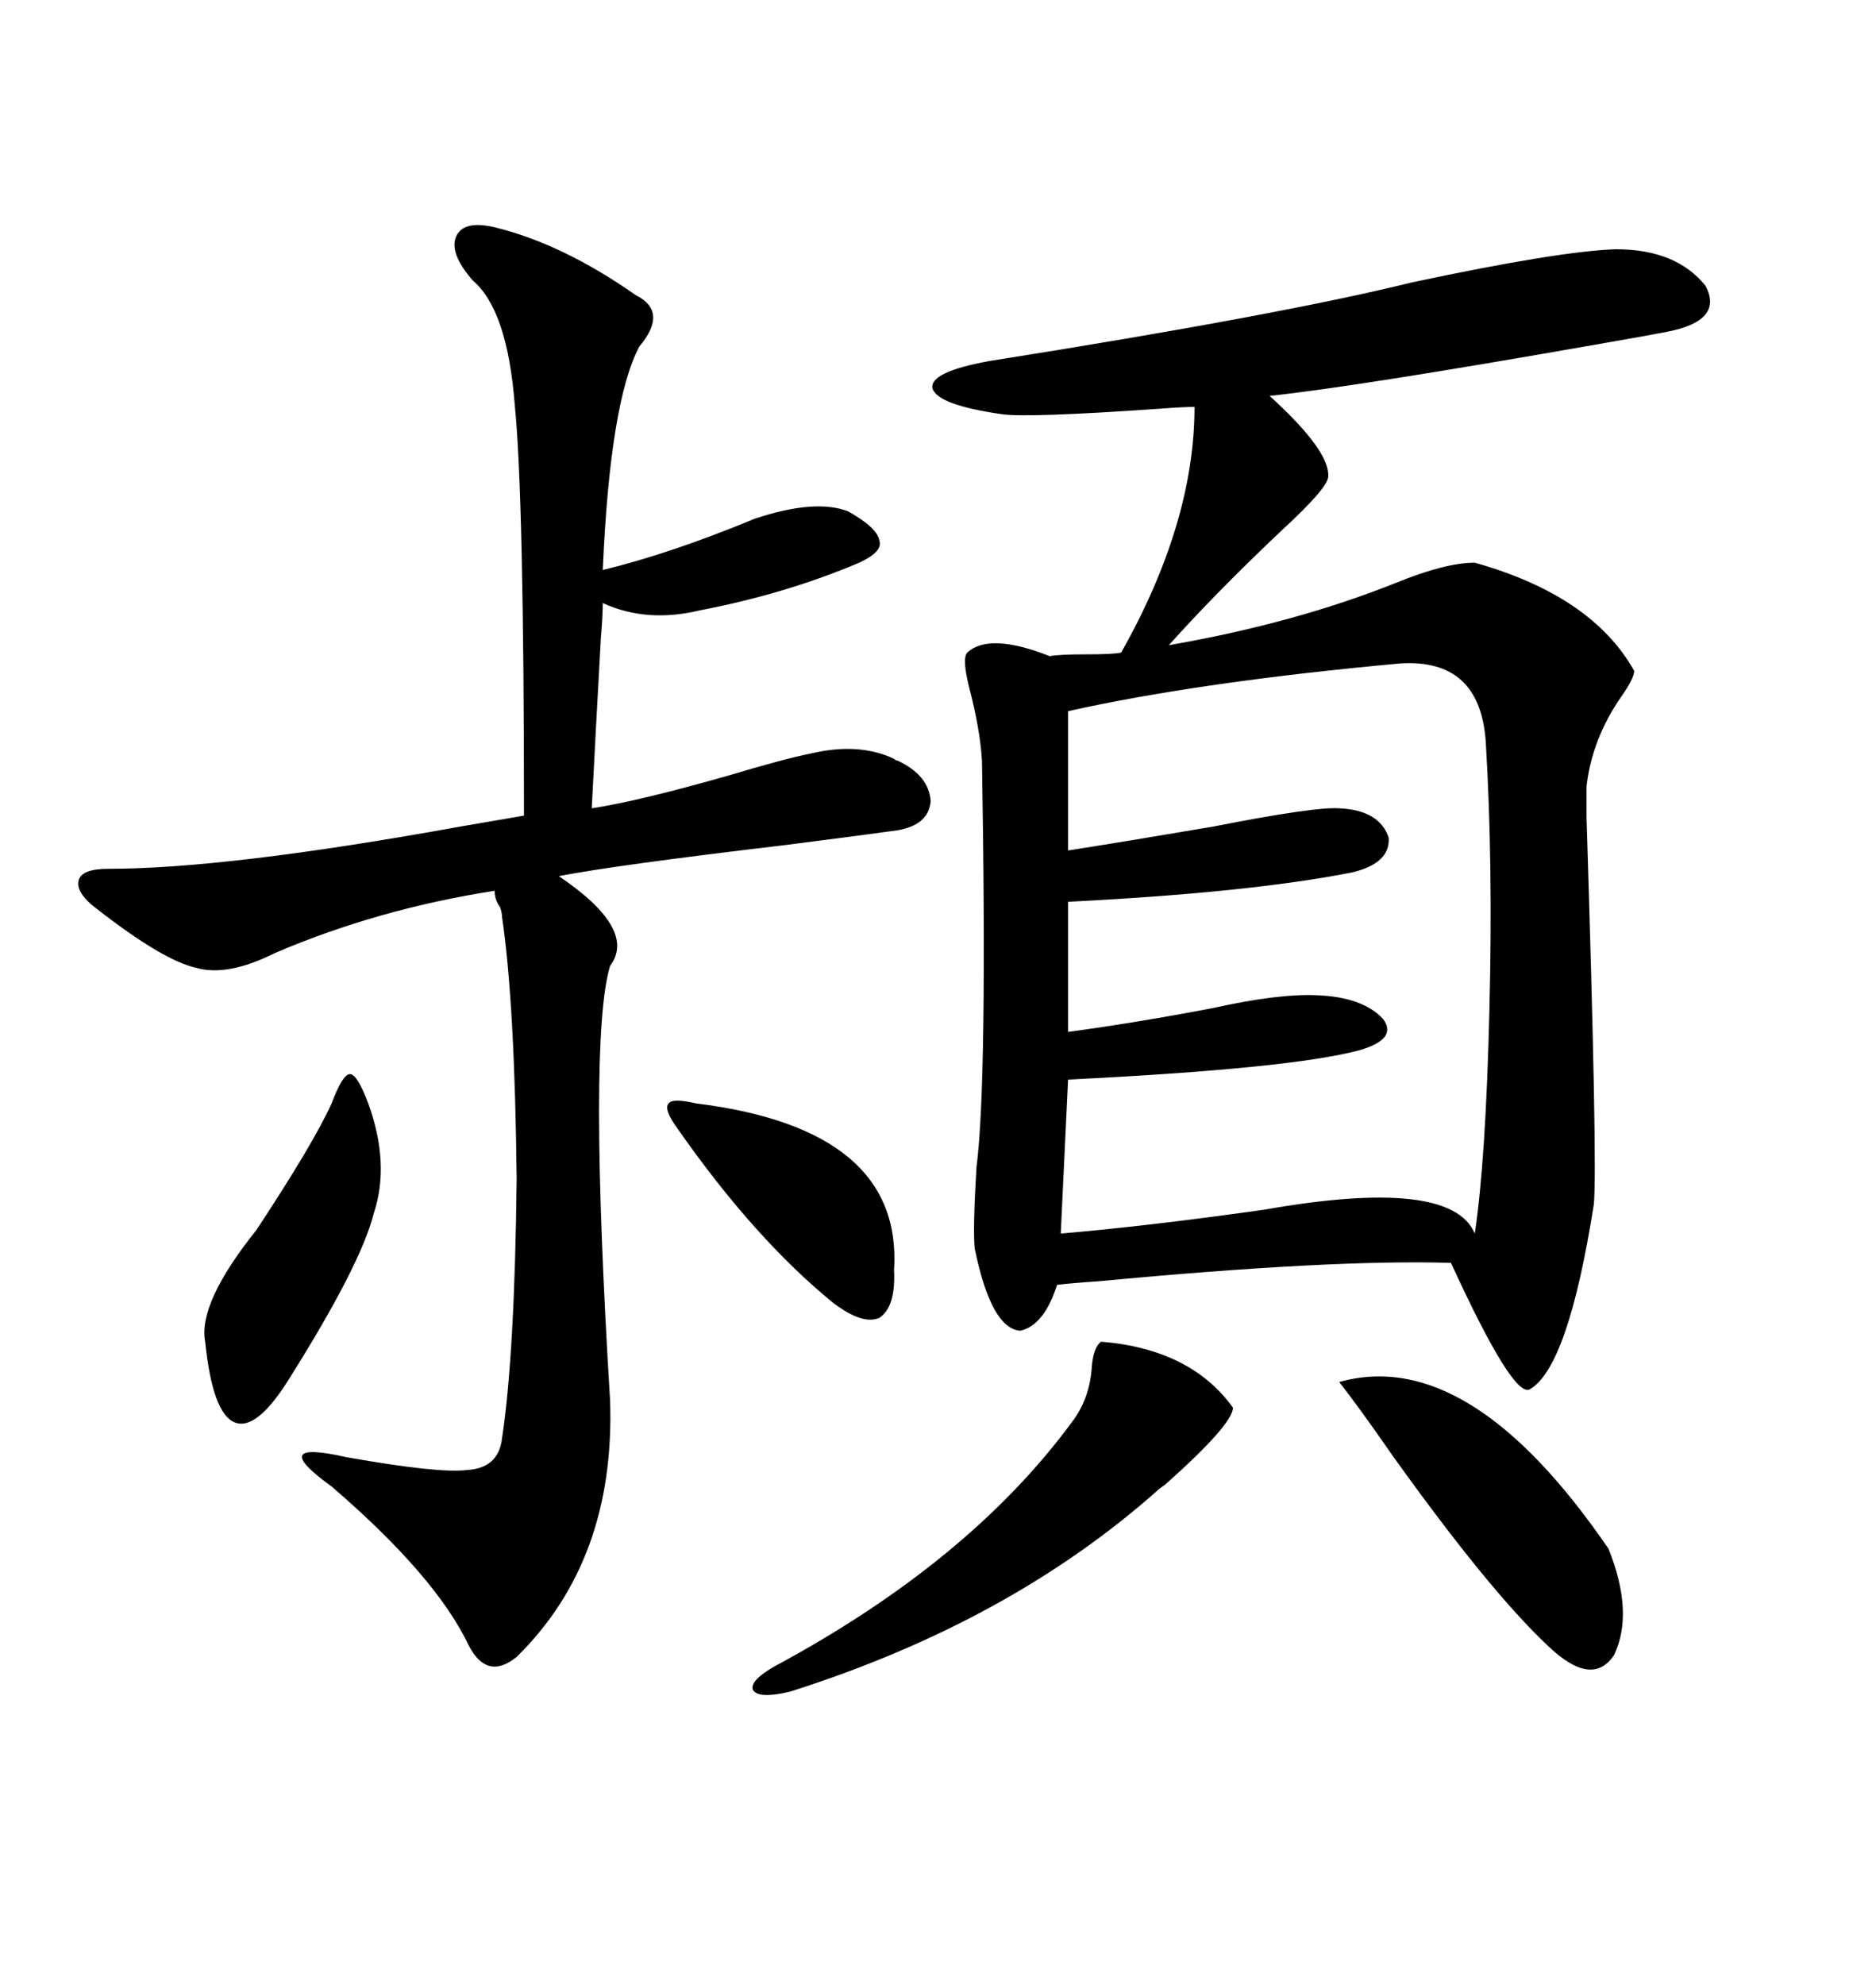 <svg xmlns="http://www.w3.org/2000/svg" xmlns:xlink="http://www.w3.org/1999/xlink" width="300" height="317.285"><path d="M258.40 39.84L258.40 39.84Q268.07 39.84 272.75 45.70L272.75 45.70Q275.68 51.27 266.60 53.03L266.60 53.03Q263.67 53.61 255.18 55.08L255.18 55.08Q216.80 61.82 203.03 63.28L203.03 63.28Q212.70 72.07 212.40 76.17L212.40 76.17Q212.40 77.93 205.08 84.67L205.08 84.67Q194.53 94.63 186.91 103.13L186.91 103.13Q207.13 99.61 223.24 93.16L223.24 93.16Q231.15 89.94 235.84 89.94L235.84 89.94Q254.59 95.21 261.33 107.23L261.33 107.23Q261.33 108.40 259.28 111.33L259.28 111.33Q254.59 118.07 253.71 125.68L253.71 125.68Q253.71 125.98 253.71 130.66L253.71 130.66Q255.47 186.33 254.88 192.48L254.88 192.48Q250.78 218.55 244.63 222.07L244.63 222.07Q241.99 223.54 232.03 201.86L232.03 201.86Q212.99 201.27 175.78 204.79L175.78 204.79Q171.39 205.08 169.04 205.37L169.04 205.37Q166.99 211.82 163.18 212.70L163.18 212.70Q158.50 212.40 155.86 199.51L155.86 199.51Q155.57 196.29 156.15 186.62L156.15 186.62Q157.91 173.14 157.03 121.58L157.03 121.58Q156.74 116.60 154.98 109.86L154.98 109.86Q153.81 105.18 154.69 104.30L154.69 104.30Q158.20 101.07 167.87 104.88L167.87 104.88Q169.34 104.59 173.73 104.59L173.73 104.59Q178.13 104.59 179.30 104.30L179.30 104.30Q191.02 83.50 191.02 65.04L191.02 65.04Q189.26 65.04 185.45 65.33L185.45 65.33Q164.36 66.80 160.25 66.21L160.25 66.21Q150 64.75 149.12 62.11L149.12 62.11Q148.54 59.47 158.20 57.71L158.20 57.71Q204.49 50.39 225.88 45.12L225.88 45.12Q249.32 40.14 258.40 39.84ZM79.10 36.33L79.10 36.33Q89.94 38.96 101.66 47.17L101.66 47.17Q106.93 49.80 102.25 55.37L102.25 55.37Q97.56 64.16 96.39 91.11L96.39 91.11Q107.23 88.48 120.70 82.91L120.70 82.91Q130.37 79.69 135.64 81.74L135.64 81.74Q140.33 84.38 140.63 86.43L140.63 86.43Q141.21 88.18 137.40 89.94L137.40 89.94Q125.68 94.92 111.91 97.56L111.91 97.56Q103.42 99.61 96.39 96.39L96.39 96.39Q96.39 98.44 96.09 101.95L96.09 101.95Q95.21 117.77 94.63 129.20L94.63 129.20Q102.25 128.03 116.60 123.93L116.60 123.93Q125.39 121.29 129.79 120.41L129.79 120.41Q137.40 118.65 142.97 121.29L142.97 121.29Q143.26 121.58 143.55 121.58L143.55 121.58Q148.54 123.93 148.83 128.03L148.83 128.03Q148.54 131.84 143.55 132.71L143.55 132.71Q139.45 133.30 125.68 135.06L125.68 135.06Q98.44 138.28 89.36 140.04L89.36 140.04Q101.95 148.54 97.56 154.39L97.56 154.39Q94.04 166.11 97.56 223.83L97.56 223.83Q98.44 249.32 82.62 264.84L82.62 264.84Q77.93 268.65 75 263.09L75 263.09Q69.73 251.95 53.03 237.60L53.03 237.60Q47.75 233.79 48.34 232.62L48.34 232.62Q48.93 231.45 55.37 232.91L55.37 232.91Q70.31 235.55 74.71 234.96L74.71 234.96Q79.69 234.67 80.27 229.98L80.27 229.98Q82.32 216.50 82.62 188.38L82.62 188.38Q82.32 160.25 80.27 146.48L80.27 146.48Q80.27 145.90 79.98 145.02L79.98 145.02Q79.10 143.85 79.10 142.38L79.10 142.38Q60.35 145.31 43.95 152.34L43.95 152.34Q36.33 156.15 31.35 154.69L31.35 154.69Q26.07 153.52 15.53 145.31L15.53 145.31Q12.01 142.68 12.60 140.63L12.60 140.63Q13.18 138.87 17.29 138.87L17.29 138.87Q36.33 138.87 73.54 132.13L73.54 132.13Q80.27 130.96 83.79 130.37L83.79 130.37Q83.79 79.39 82.32 64.75L82.32 64.75Q81.15 49.51 75.59 44.82L75.59 44.82Q71.78 40.43 72.95 37.79L72.95 37.79Q74.12 35.16 79.10 36.33ZM223.83 106.05L223.83 106.05Q191.89 108.98 170.80 113.67L170.80 113.67L170.80 135.94Q180.18 134.47 193.95 132.13L193.95 132.13Q210.35 128.91 214.16 129.20L214.16 129.20Q220.61 129.49 222.07 133.89L222.07 133.89Q222.36 137.99 216.21 139.45L216.21 139.45Q199.80 142.68 170.80 144.14L170.80 144.14L170.80 164.94Q181.64 163.48 193.95 161.13L193.95 161.13Q204.49 158.79 210.64 159.08L210.64 159.08Q217.97 159.38 221.19 162.89L221.19 162.89Q223.54 166.11 217.38 167.87L217.38 167.87Q206.54 170.80 170.80 172.56L170.80 172.56L169.63 197.17Q183.40 196.00 202.15 193.36L202.15 193.36Q232.03 188.09 235.84 197.17L235.84 197.17Q237.60 185.45 238.18 161.43L238.18 161.43Q238.77 137.99 237.60 118.65L237.60 118.65Q236.72 105.18 223.83 106.05ZM176.07 214.45L176.07 214.45Q190.43 215.63 197.17 225L197.17 225Q197.17 227.64 186.33 237.30L186.33 237.30Q185.45 237.89 185.16 238.18L185.16 238.18Q161.43 259.28 126.27 270.41L126.27 270.41Q121.29 271.58 120.41 270.12L120.41 270.12Q119.82 268.65 123.93 266.31L123.93 266.31Q154.98 249.61 171.39 227.34L171.39 227.34Q174.32 223.54 174.61 218.26L174.61 218.26Q174.90 215.33 176.07 214.45ZM214.16 220.90L214.16 220.90Q234.96 215.04 257.23 247.56L257.23 247.56Q261.33 257.81 258.11 264.55L258.11 264.55Q254.59 269.82 247.56 263.09L247.56 263.09Q238.18 254.30 222.66 232.62L222.66 232.62Q217.38 225 214.16 220.90ZM53.03 176.37L53.03 176.37Q54.79 171.68 55.96 171.68L55.96 171.68Q57.13 171.68 58.89 176.37L58.89 176.37Q62.40 186.04 59.77 193.95L59.77 193.95Q57.71 202.15 46.29 220.31L46.29 220.31Q41.02 228.81 37.50 227.34L37.50 227.34Q33.98 225.88 32.81 214.45L32.81 214.45Q31.64 208.30 41.02 196.58L41.02 196.58Q50.10 182.81 53.03 176.37ZM111.33 176.37L111.33 176.37Q144.43 180.47 142.97 203.03L142.97 203.03Q143.26 208.89 140.63 210.64L140.63 210.64Q137.99 211.82 133.30 208.30L133.30 208.30Q120.70 198.05 108.40 180.47L108.40 180.47Q106.05 177.25 106.93 176.37L106.93 176.37Q107.52 175.49 111.33 176.37Z"/></svg>